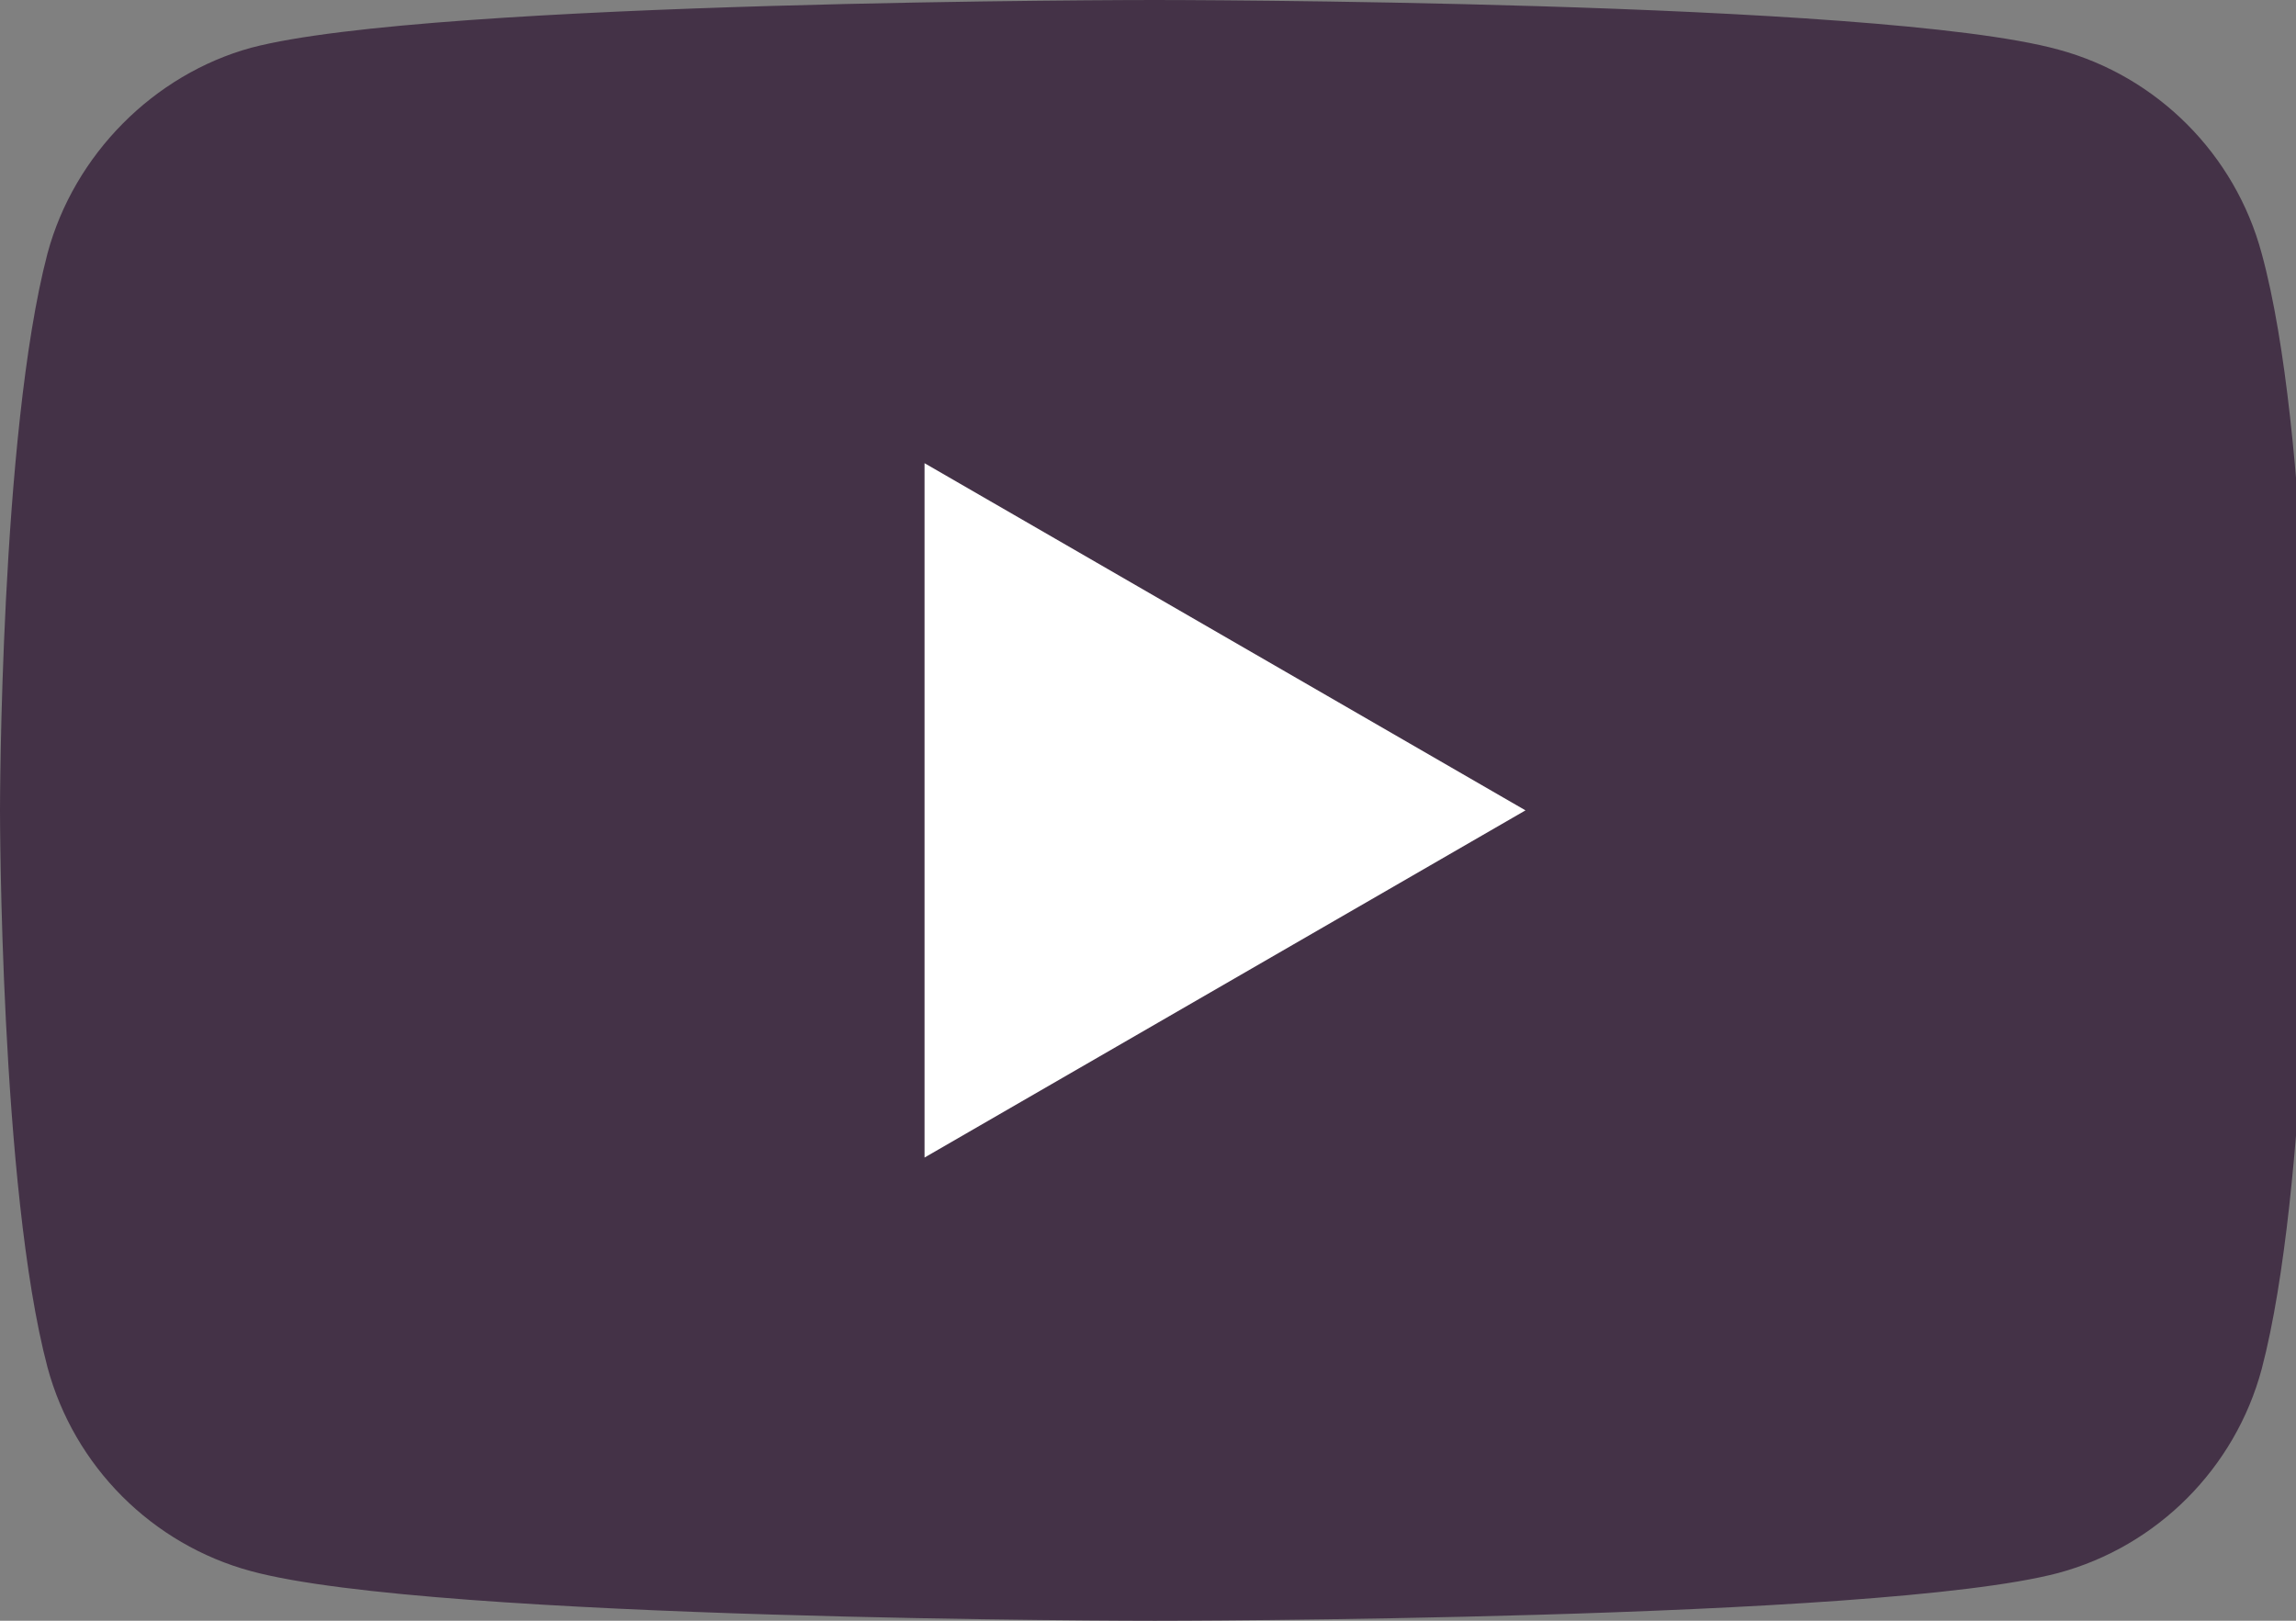 <?xml version="1.0" encoding="UTF-8"?>
<svg xmlns="http://www.w3.org/2000/svg" xmlns:xlink="http://www.w3.org/1999/xlink" width="34px" height="24px" viewBox="0 0 34 24" version="1.1">
<rect x="0" y="0" width="34" height="24" fill="#808080" stroke="none"/>
<g id="surface1">
<path style=" stroke:none;fill-rule:nonzero;fill:rgb(26.667%,19.608%,27.843%);fill-opacity:1;" d="M 33.492 3.754 C 33.098 2.285 31.945 1.129 30.48 0.734 C 27.805 0 17.098 0 17.098 0 C 17.098 0 6.395 0 3.719 0.707 C 2.281 1.102 1.098 2.285 0.703 3.754 C 0 6.438 0 12 0 12 C 0 12 0 17.59 0.703 20.246 C 1.098 21.715 2.254 22.871 3.719 23.266 C 6.422 24 17.098 24 17.098 24 C 17.098 24 27.805 24 30.48 23.293 C 31.945 22.898 33.098 21.742 33.492 20.273 C 34.199 17.59 34.199 12.027 34.199 12.027 C 34.199 12.027 34.227 6.438 33.492 3.754 Z M 33.492 3.754 "/>
<path style=" stroke:none;fill-rule:nonzero;fill:rgb(100%,100%,100%);fill-opacity:1;" d="M 22.59 12 L 13.691 6.859 L 13.691 17.141 Z M 22.59 12 "/>
</g>
</svg>
